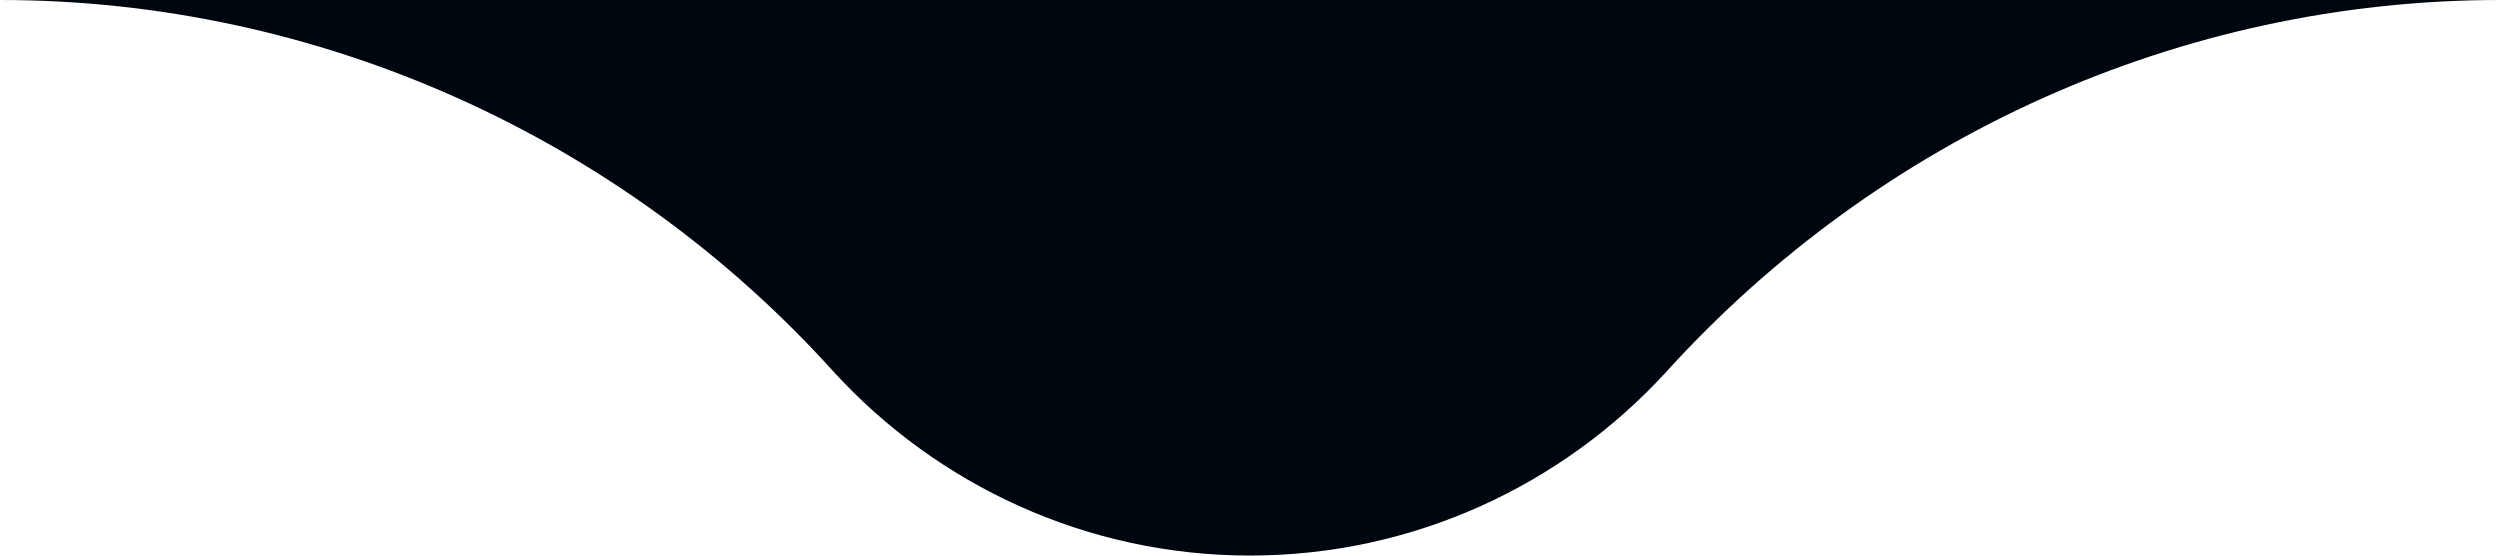 <svg xmlns="http://www.w3.org/2000/svg" width="162" height="36" viewBox="0 0 162 36" fill="none"><path d="M54.048 24.12C60.714 31.392 70.35 36 81 36C91.65 36 101.286 31.392 107.952 24.12C121.79 8.856 141.352 -9.02574e-07 162 0L3.16834e-05 -7.08124e-06C20.648 -6.17867e-06 40.283 8.856 54.048 24.12Z" fill="#00060D"></path></svg>